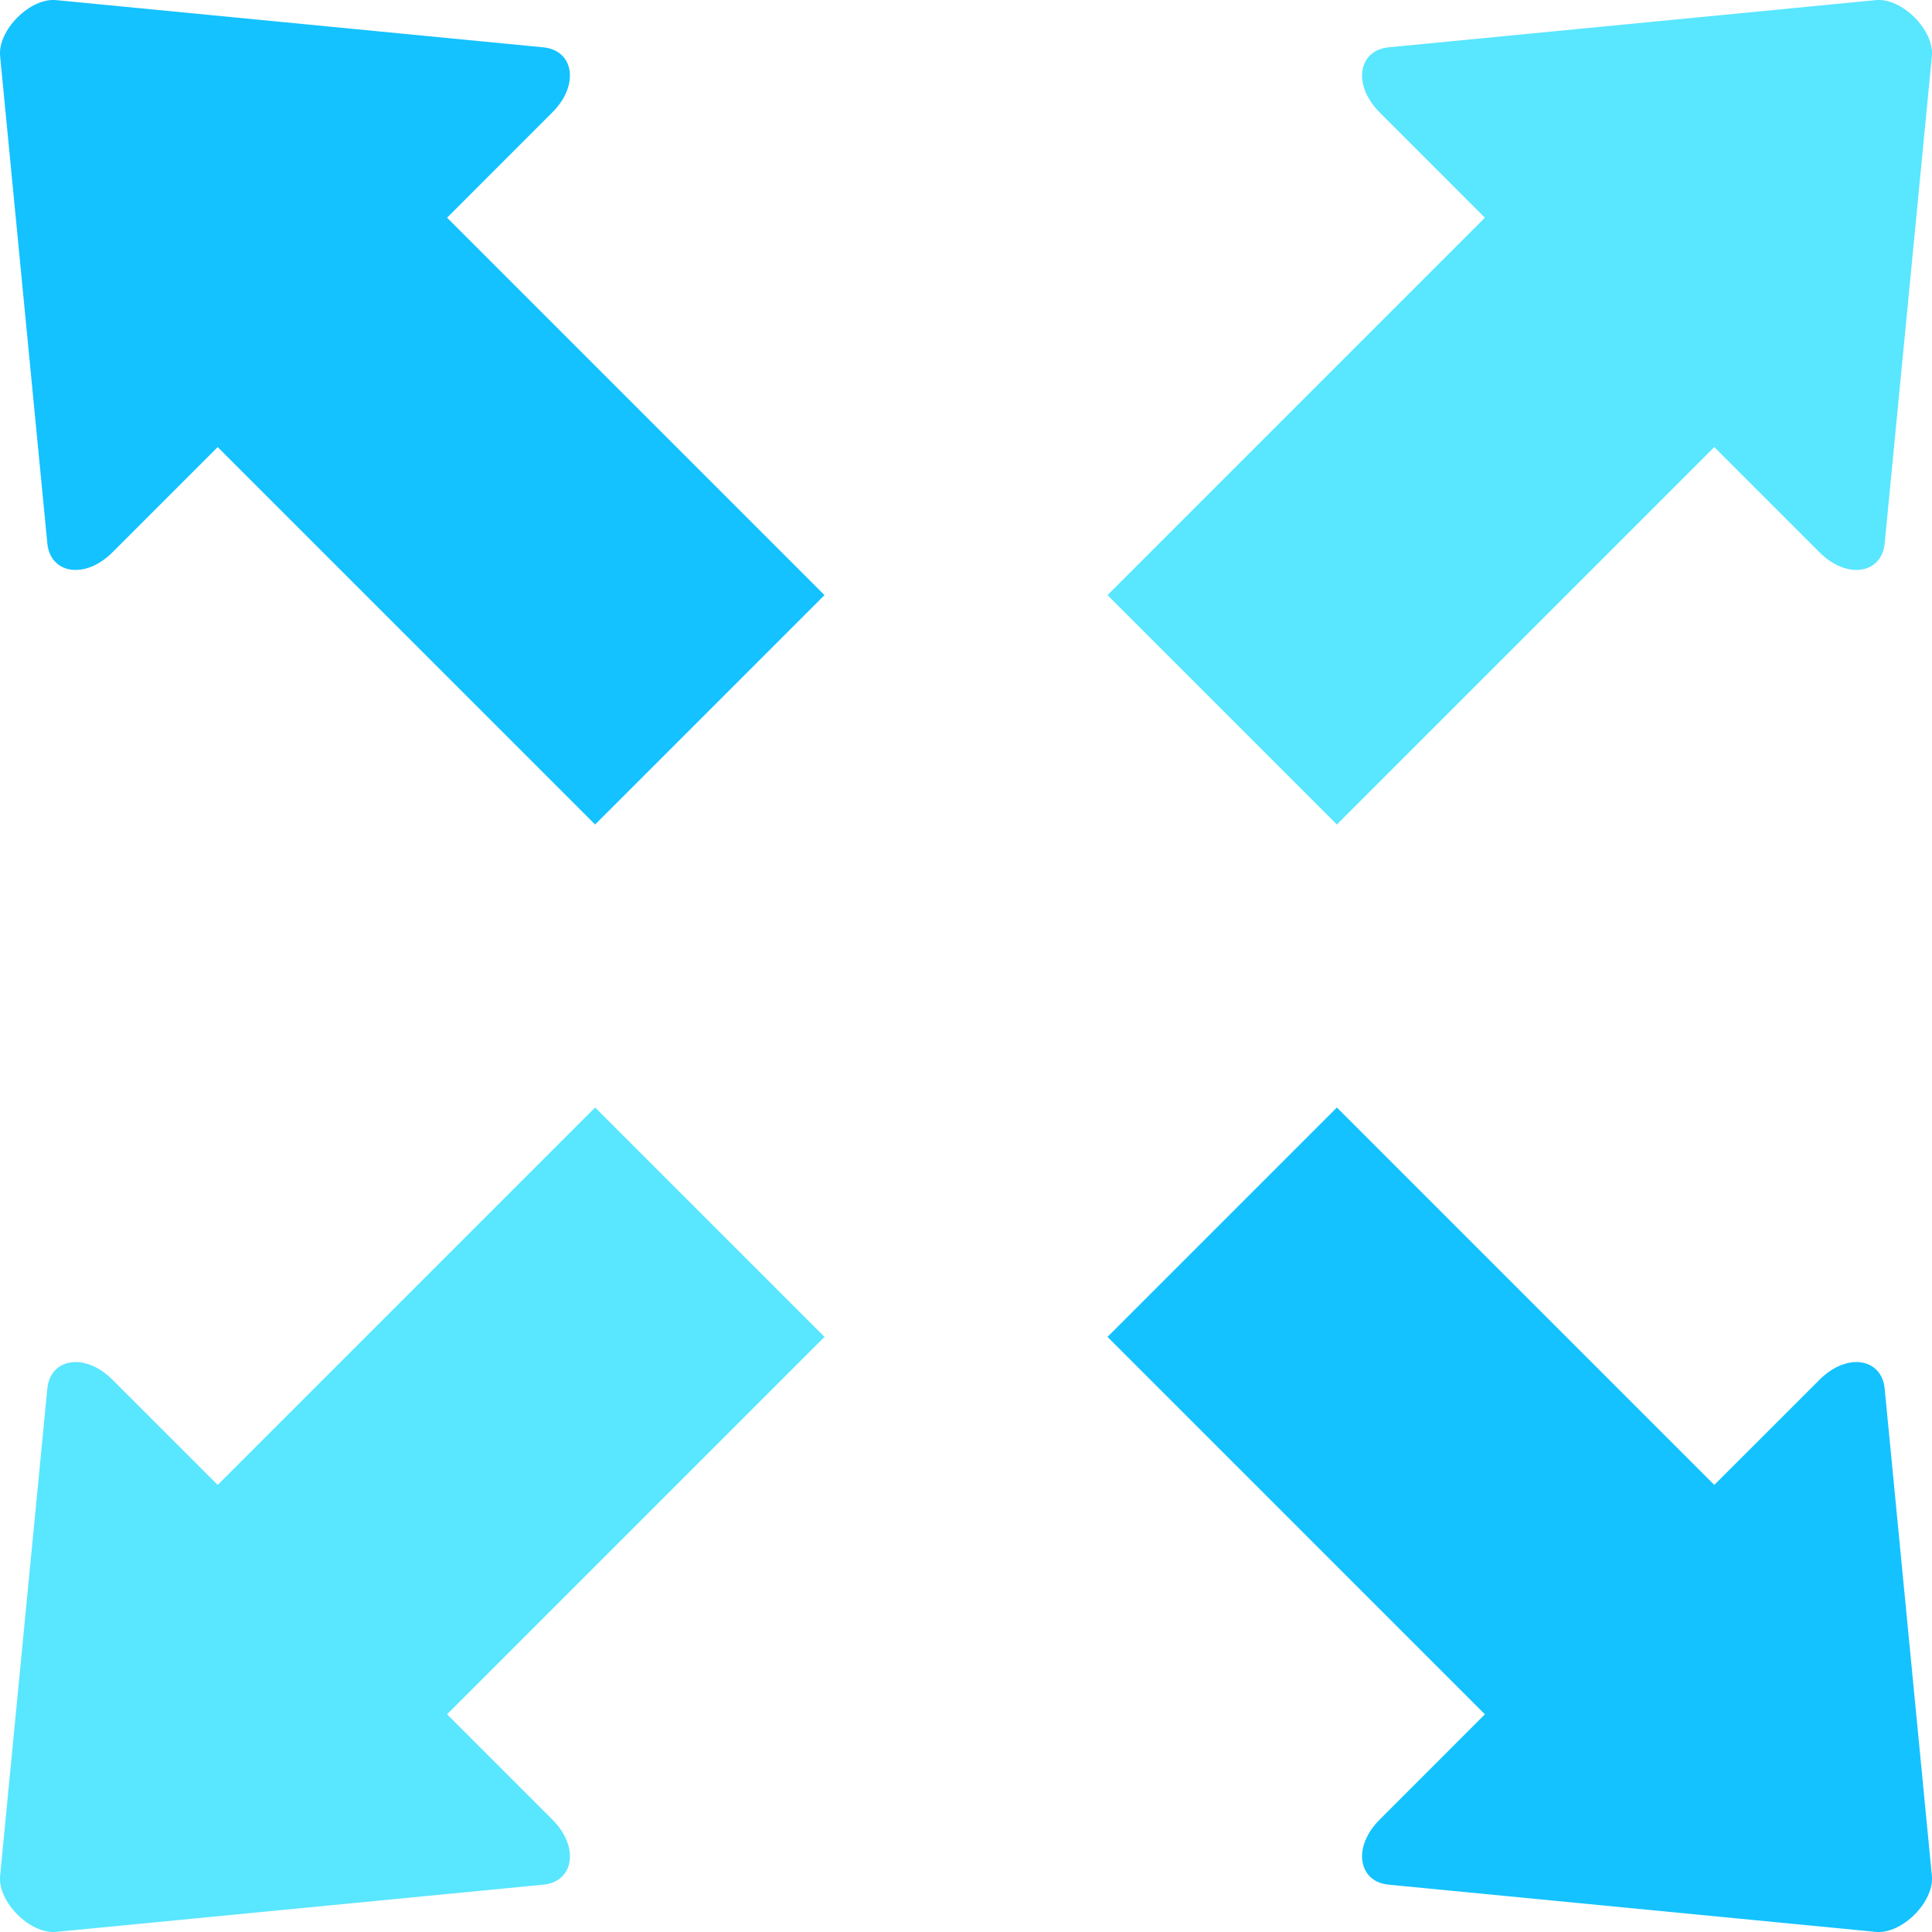 <svg width="34" height="34" viewBox="0 0 34 34" fill="none" xmlns="http://www.w3.org/2000/svg">
<g clip-path="url(#clip0_1085_1824)">
<path fill-rule="evenodd" clip-rule="evenodd" d="M0.002 0.988L0.833 9.563C0.884 10.095 1.492 10.206 1.977 9.722L3.831 7.868L10.473 14.51L14.51 10.473L7.868 3.831L9.721 1.977C10.206 1.492 10.095 0.884 9.563 0.833L0.988 0.002C0.53 -0.042 -0.042 0.53 0.002 0.988Z" fill="#14C2FF"/>
<path fill-rule="evenodd" clip-rule="evenodd" d="M33.998 0.988L33.167 9.563C33.116 10.095 32.508 10.206 32.023 9.722L30.169 7.868L23.527 14.51L19.49 10.473L26.132 3.831L24.279 1.977C23.794 1.492 23.905 0.884 24.437 0.833L33.012 0.002C33.47 -0.042 34.042 0.53 33.998 0.988Z" fill="#59E6FF"/>
<path fill-rule="evenodd" clip-rule="evenodd" d="M33.998 33.012L33.167 24.437C33.116 23.905 32.508 23.794 32.023 24.279L30.169 26.132L23.527 19.49L19.49 23.527L26.132 30.169L24.279 32.023C23.794 32.508 23.905 33.116 24.437 33.167L33.012 33.998C33.47 34.042 34.042 33.47 33.998 33.012Z" fill="#14C2FF"/>
<path fill-rule="evenodd" clip-rule="evenodd" d="M0.002 33.012L0.833 24.437C0.884 23.905 1.492 23.794 1.977 24.279L3.831 26.132L10.473 19.49L14.51 23.527L7.868 30.169L9.722 32.023C10.206 32.508 10.095 33.116 9.563 33.167L0.988 33.998C0.53 34.042 -0.042 33.47 0.002 33.012Z" fill="#59E6FF"/>
</g>
<defs>
<clipPath id="clip0_1085_1824">
<rect width="34" height="34" fill="white"/>
</clipPath>
</defs>
</svg>
